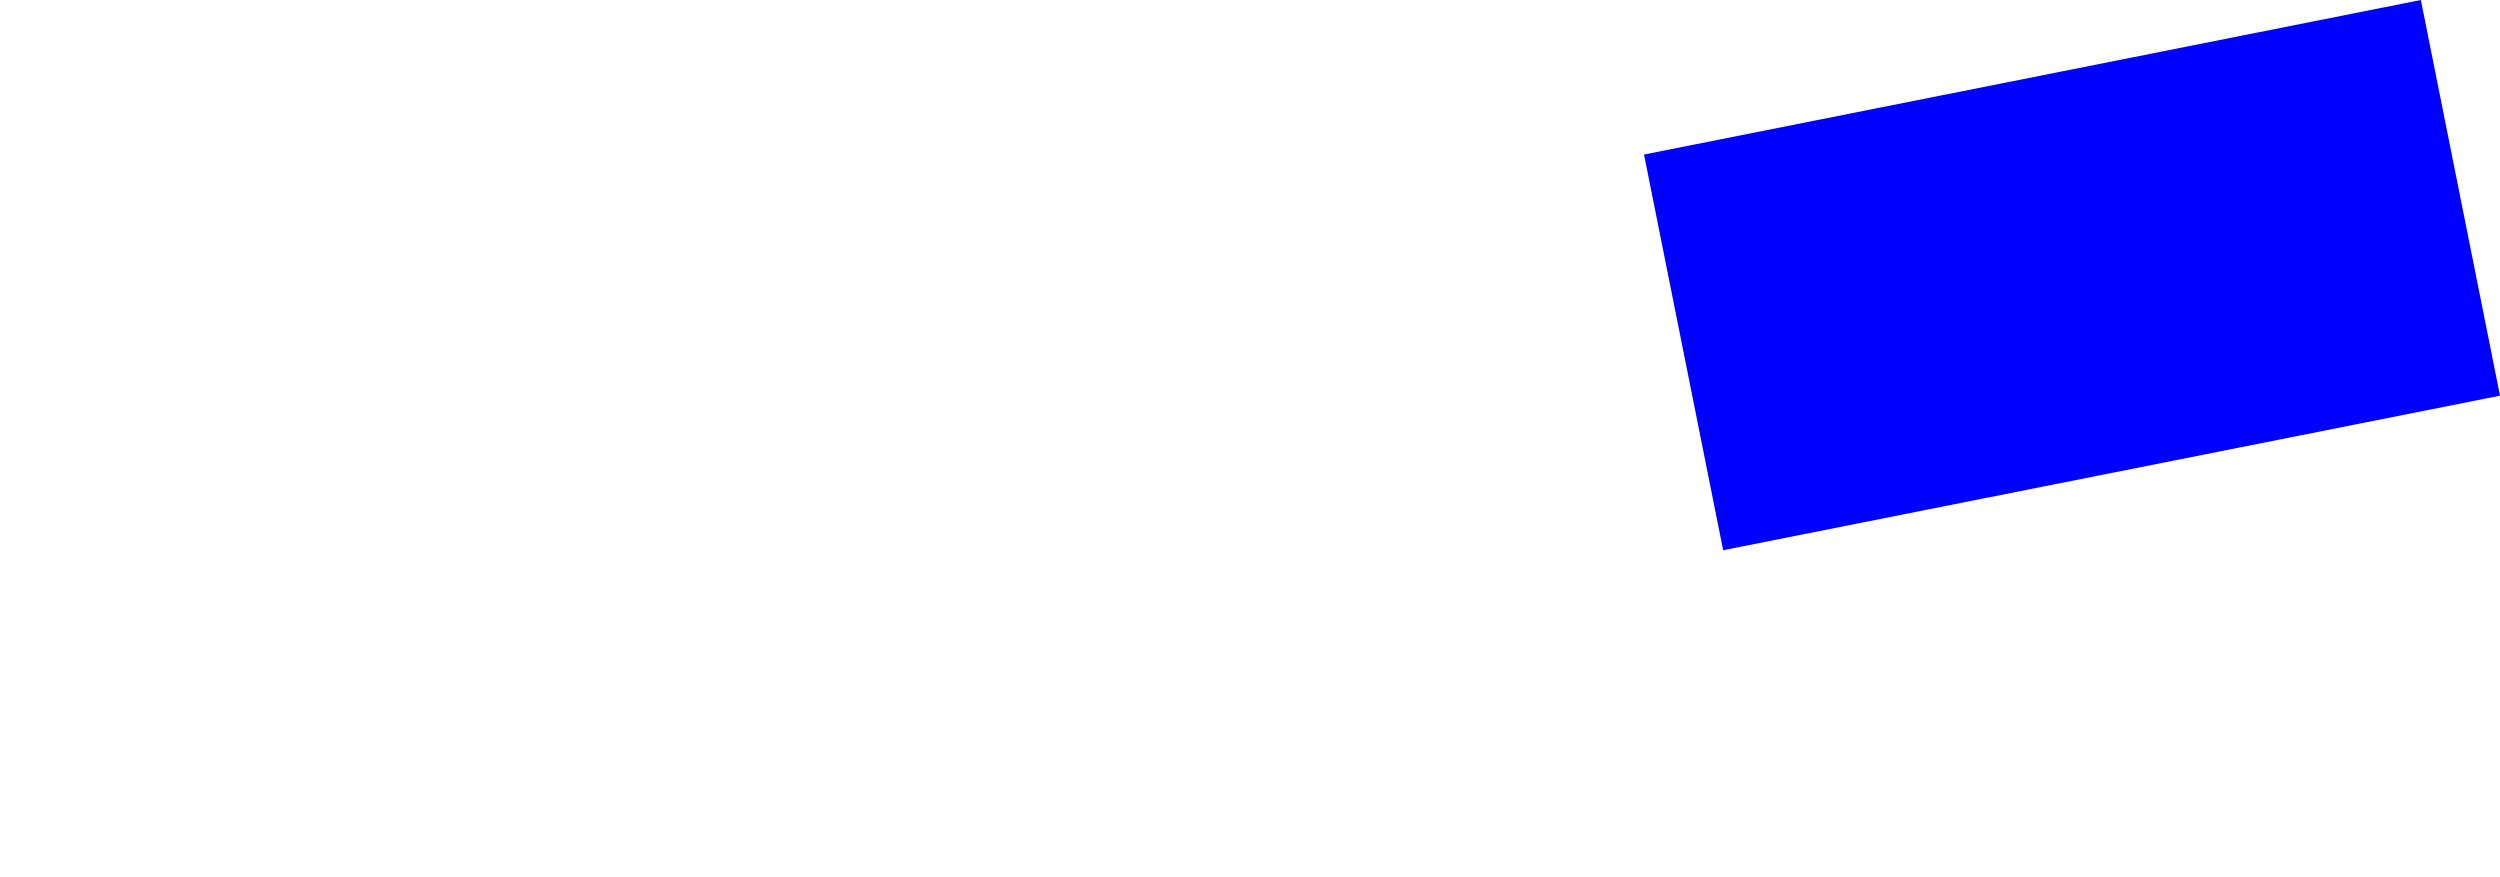 <?xml version="1.0" encoding="UTF-8" standalone="no"?>
<svg xmlns:xlink="http://www.w3.org/1999/xlink" height="105.8px" width="301.7px" xmlns="http://www.w3.org/2000/svg">
  <g transform="matrix(1.0, 0.0, 0.0, 1.0, -233.7, -177.4)">
    <path d="M432.1 196.05 L441.65 243.8 535.4 225.15 525.85 177.4 432.1 196.05" fill="#0000ff" fill-rule="evenodd" stroke="none">
      <animate attributeName="fill" dur="2s" repeatCount="indefinite" values="#0000ff;#0000ff"/>
      <animate attributeName="fill-opacity" dur="2s" repeatCount="indefinite" values="1.0;1.0"/>
      <animate attributeName="d" dur="2s" repeatCount="indefinite" values="M432.1 196.05 L441.65 243.8 535.4 225.15 525.85 177.4 432.1 196.05;M233.7 232.9 L241.35 283.2 443.85 241.4 434.3 193.65 233.7 232.9"/>
    </path>
    <path d="M432.1 196.05 L525.85 177.4 535.4 225.15 441.65 243.8 432.1 196.05" fill="none" stroke="#000000" stroke-linecap="round" stroke-linejoin="round" stroke-opacity="0.0" stroke-width="1.0">
      <animate attributeName="stroke" dur="2s" repeatCount="indefinite" values="#000000;#000001"/>
      <animate attributeName="stroke-width" dur="2s" repeatCount="indefinite" values="0.0;0.0"/>
      <animate attributeName="fill-opacity" dur="2s" repeatCount="indefinite" values="0.0;0.0"/>
      <animate attributeName="d" dur="2s" repeatCount="indefinite" values="M432.1 196.05 L525.85 177.4 535.4 225.15 441.65 243.8 432.1 196.05;M233.7 232.9 L434.3 193.65 443.85 241.4 241.35 283.2 233.7 232.9"/>
    </path>
  </g>
</svg>
